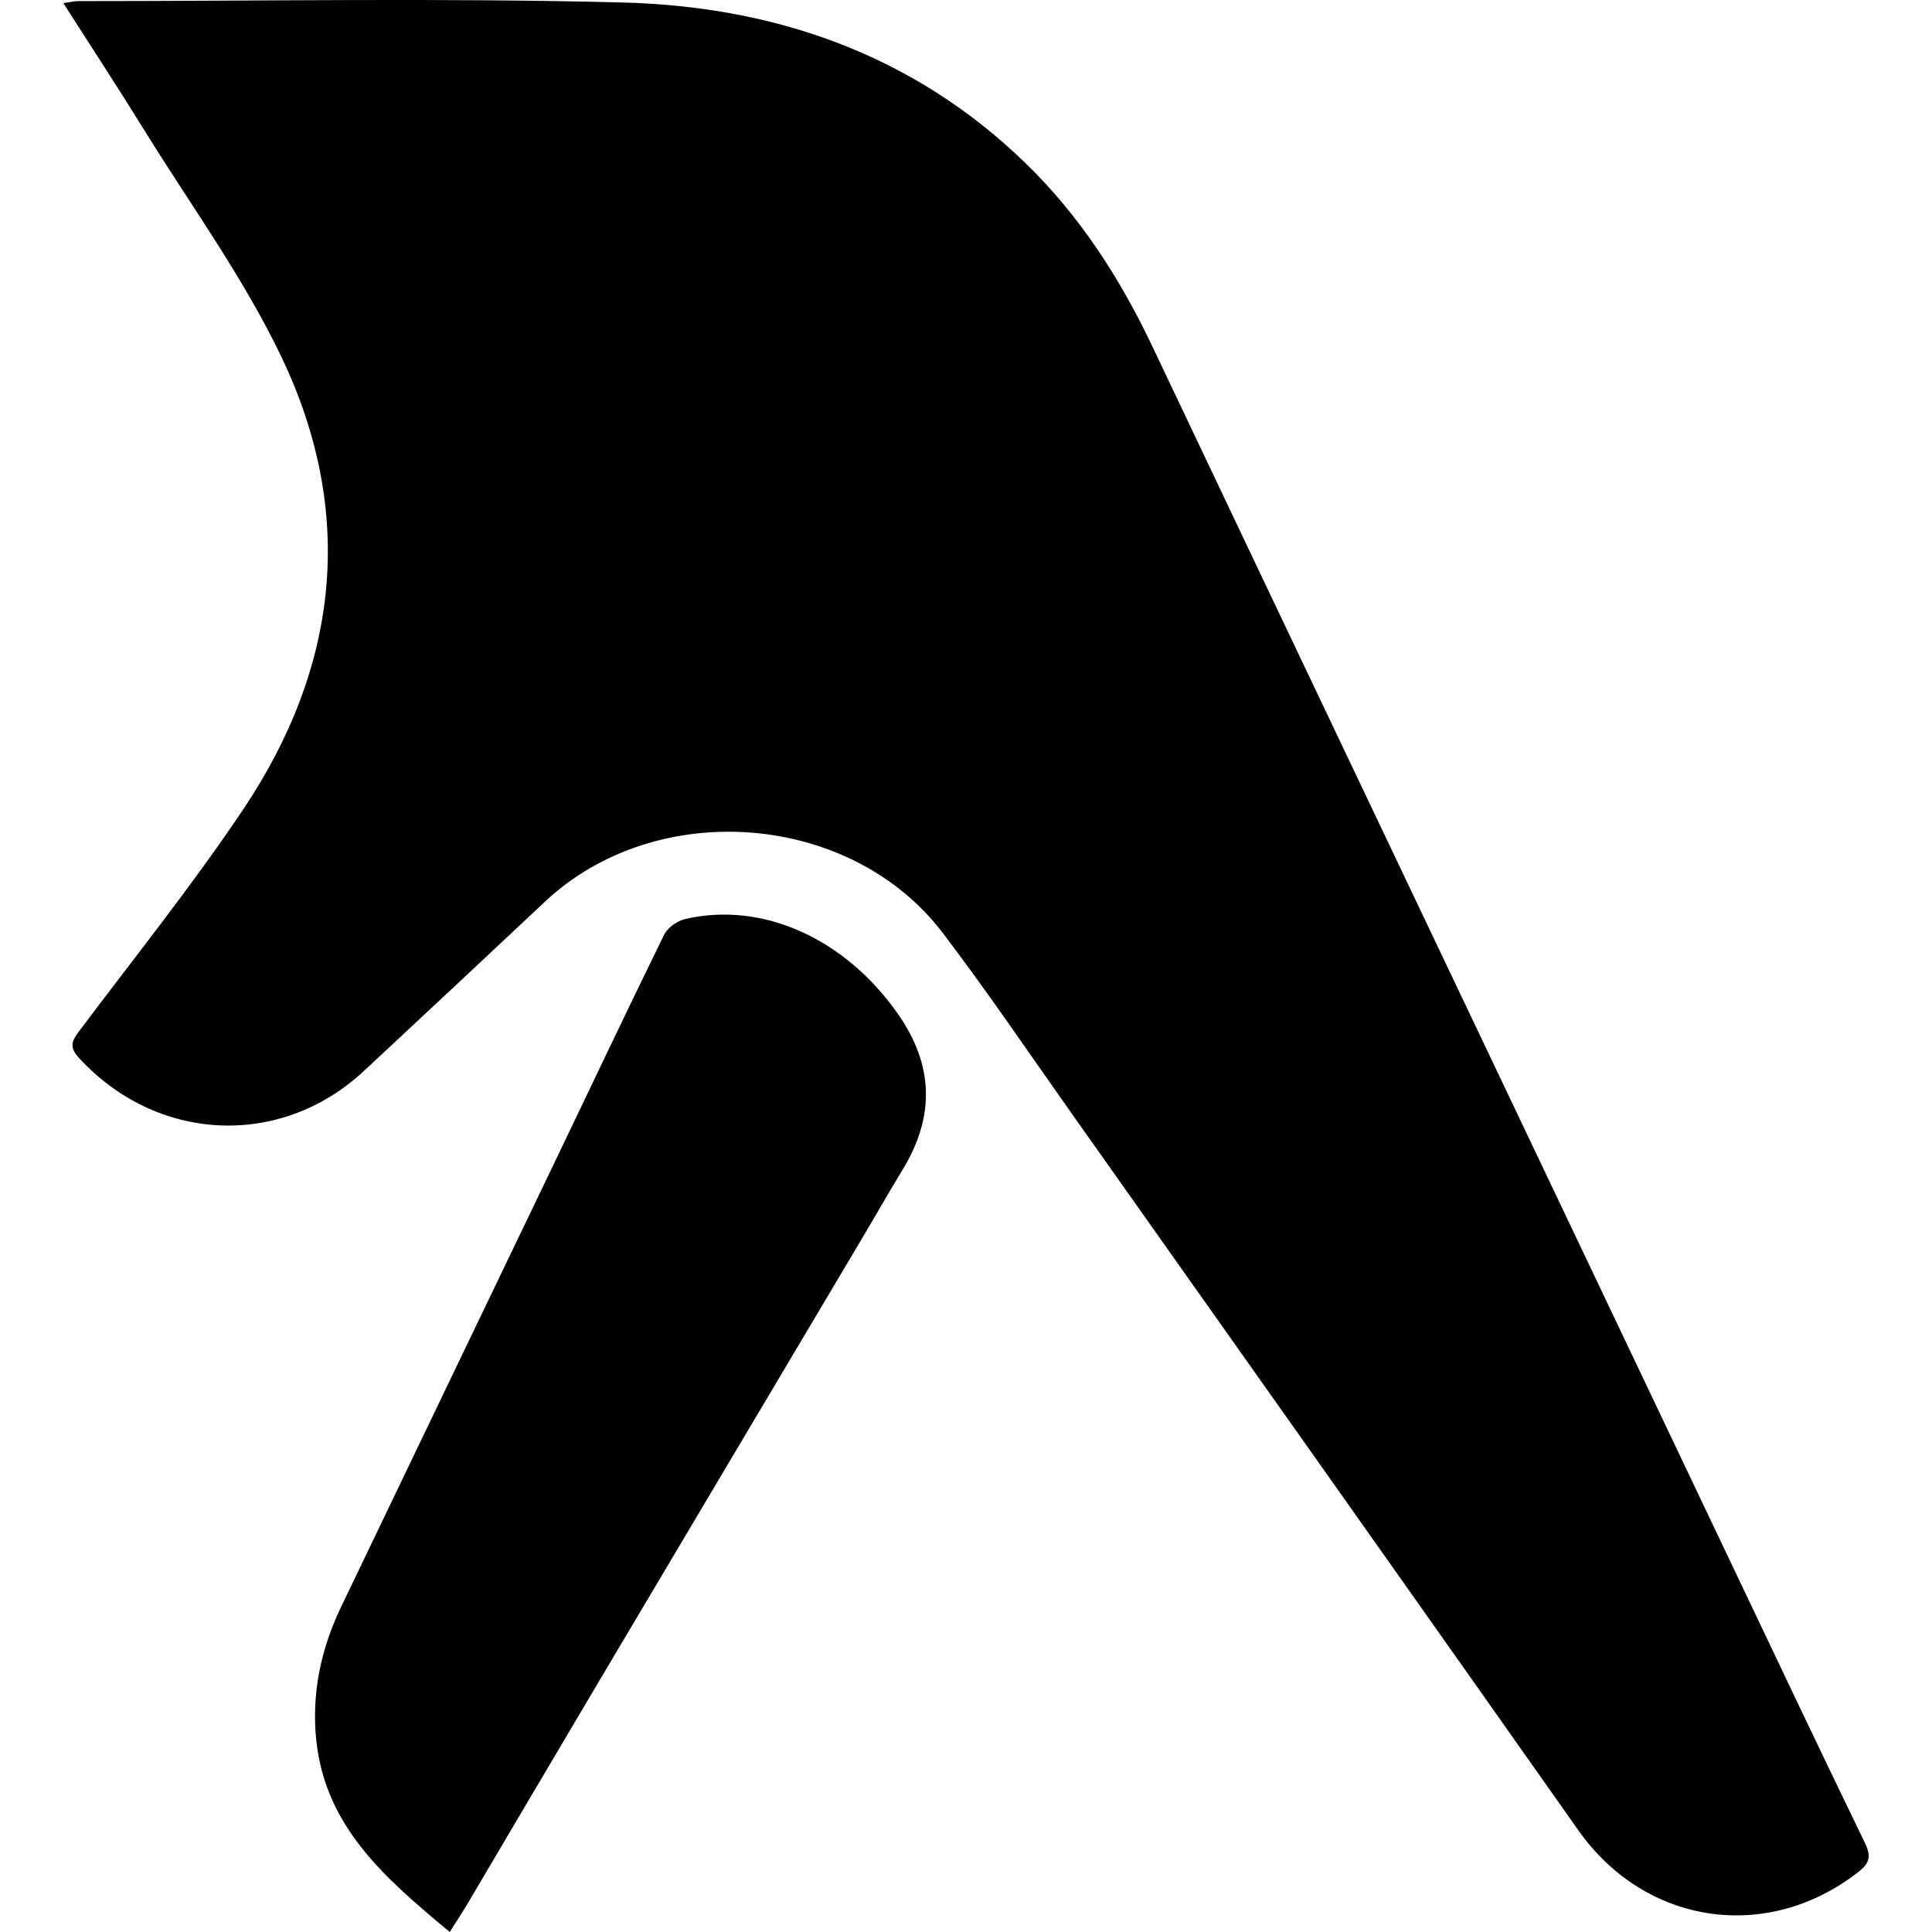 <?xml version="1.0" encoding="utf-8"?>
<!-- Generator: Adobe Illustrator 24.3.0, SVG Export Plug-In . SVG Version: 6.00 Build 0)  -->
<svg version="1.1" id="report" xmlns="http://www.w3.org/2000/svg" xmlns:xlink="http://www.w3.org/1999/xlink" x="0px" y="0px"
	 viewBox="0 0 640.62 640.62" style="enable-background:new 0 0 640.62 640.62;" xml:space="preserve">
<style type="text/css">
	.st0{display:none;fill:url(#SVGID_1_);}
	.st1{display:none;fill:url(#SVGID_2_);}
	.st2{display:none;fill:url(#SVGID_3_);}
</style>
<linearGradient id="SVGID_1_" gradientUnits="userSpaceOnUse" x1="290.952" y1="321.695" x2="360.95" y2="321.695" gradientTransform="matrix(1 0 0 -1 0 642)">
	<stop  offset="0" style="stop-color:#FFFFFF;stop-opacity:0.4"/>
	<stop  offset="0.069" style="stop-color:#FFFFFF;stop-opacity:0.344"/>
	<stop  offset="0.489" style="stop-color:#FFFFFF;stop-opacity:0"/>
	<stop  offset="0.753" style="stop-color:#FAFAFA;stop-opacity:0.103"/>
	<stop  offset="1" style="stop-color:#EFEFEF;stop-opacity:0.2"/>
</linearGradient>
<path class="st0" d="M360.94,408.89c-23.09-16.59-45.06-32.27-66.81-48.25c-1.83-1.34-2.98-4.76-3.01-7.23
	c-0.23-22.1-0.21-44.2-0.02-66.3c0.02-2.29,0.86-5.51,2.5-6.71c21.96-16.13,44.13-31.97,67.35-48.68
	C360.94,291.13,360.94,349.28,360.94,408.89z"/>
<linearGradient id="SVGID_2_" gradientUnits="userSpaceOnUse" x1="234.718" y1="321.719" x2="275.41" y2="321.719" gradientTransform="matrix(1 0 0 -1 0 642)">
	<stop  offset="0" style="stop-color:#FFFFFF;stop-opacity:0.4"/>
	<stop  offset="0.069" style="stop-color:#FFFFFF;stop-opacity:0.344"/>
	<stop  offset="0.489" style="stop-color:#FFFFFF;stop-opacity:0"/>
	<stop  offset="0.753" style="stop-color:#FAFAFA;stop-opacity:0.103"/>
	<stop  offset="1" style="stop-color:#EFEFEF;stop-opacity:0.2"/>
</linearGradient>
<path class="st1" d="M275.41,285.55c0,23.61,0,46.09,0,69.35c-11.46,0-22.58,0.48-33.59-0.36c-2.51-0.19-6.61-4.84-6.7-7.55
	c-0.6-17.88-0.4-35.78-0.22-53.68c0.05-4.85,2.99-7.68,7.96-7.73C253.46,285.48,264.05,285.55,275.41,285.55z"/>
<linearGradient id="SVGID_3_" gradientUnits="userSpaceOnUse" x1="377.1" y1="321.82" x2="405.977" y2="321.82" gradientTransform="matrix(1 0 0 -1 0 642)">
	<stop  offset="0" style="stop-color:#FFFFFF;stop-opacity:0.4"/>
	<stop  offset="0.069" style="stop-color:#FFFFFF;stop-opacity:0.344"/>
	<stop  offset="0.489" style="stop-color:#FFFFFF;stop-opacity:0"/>
	<stop  offset="0.753" style="stop-color:#FAFAFA;stop-opacity:0.103"/>
	<stop  offset="1" style="stop-color:#EFEFEF;stop-opacity:0.2"/>
</linearGradient>
<path class="st2" d="M377.1,355.13c0-23.33,0-46.62,0.01-69.9c15.57,1.63,28.5,17.01,28.86,34.31
	C406.32,336.88,393.67,352.67,377.1,355.13z"/>
<g>
	<path d="M21.01,1.04c2.4-0.35,3.6-0.68,4.79-0.68c60.18,0.02,120.39-1.09,180.54,0.46c50.38,1.29,96.17,17.05,133.35,52.93
		c18.15,17.51,31.6,38.34,42.37,61.02c21.7,45.74,43.45,91.45,65.2,137.17c41.77,87.8,83.55,175.6,125.33,263.39
		c15.23,32,30.39,64.03,45.86,95.9c2.14,4.42,1.32,6.71-2.24,9.48c-30.31,23.67-70.75,17.53-92.85-13.81
		c-55.79-79.15-111.76-158.17-167.68-237.22c-14.25-20.15-28.09-40.61-43.01-60.25c-30.6-40.3-95.01-45.14-131.95-10.47
		c-19.99,18.76-40,37.51-60.08,56.18c-27.73,25.78-68.77,23.72-94.56-4.46c-3.05-3.33-2.37-5.39-0.01-8.54
		c18.36-24.48,37.57-48.39,54.59-73.78c31.61-47.16,37.36-98.01,12.86-149.58C80.92,92.27,63.3,68.14,47.78,43.05
		C39.25,29.26,30.37,15.7,21.01,1.04z"/>
	<path d="M149.13,640.62c-21.25-17.66-41.17-34.73-44.24-63.4c-1.65-15.43,1.45-30.27,8.14-44.25
		c23.33-48.69,46.76-97.33,70.13-146.01c12.32-25.67,24.49-51.41,37.03-76.97c1.16-2.37,4.34-4.64,6.98-5.25
		c25.86-6,53.32,6.65,70.69,31.64c11.82,17,12.1,33.95,1.45,51.44c-4.72,7.75-9.2,15.64-13.84,23.44
		c-29.3,49.34-58.63,98.66-87.91,148.01c-14.21,23.95-28.32,47.95-42.5,71.92C153.36,634.04,151.53,636.81,149.13,640.62z"/>
</g>
</svg>
